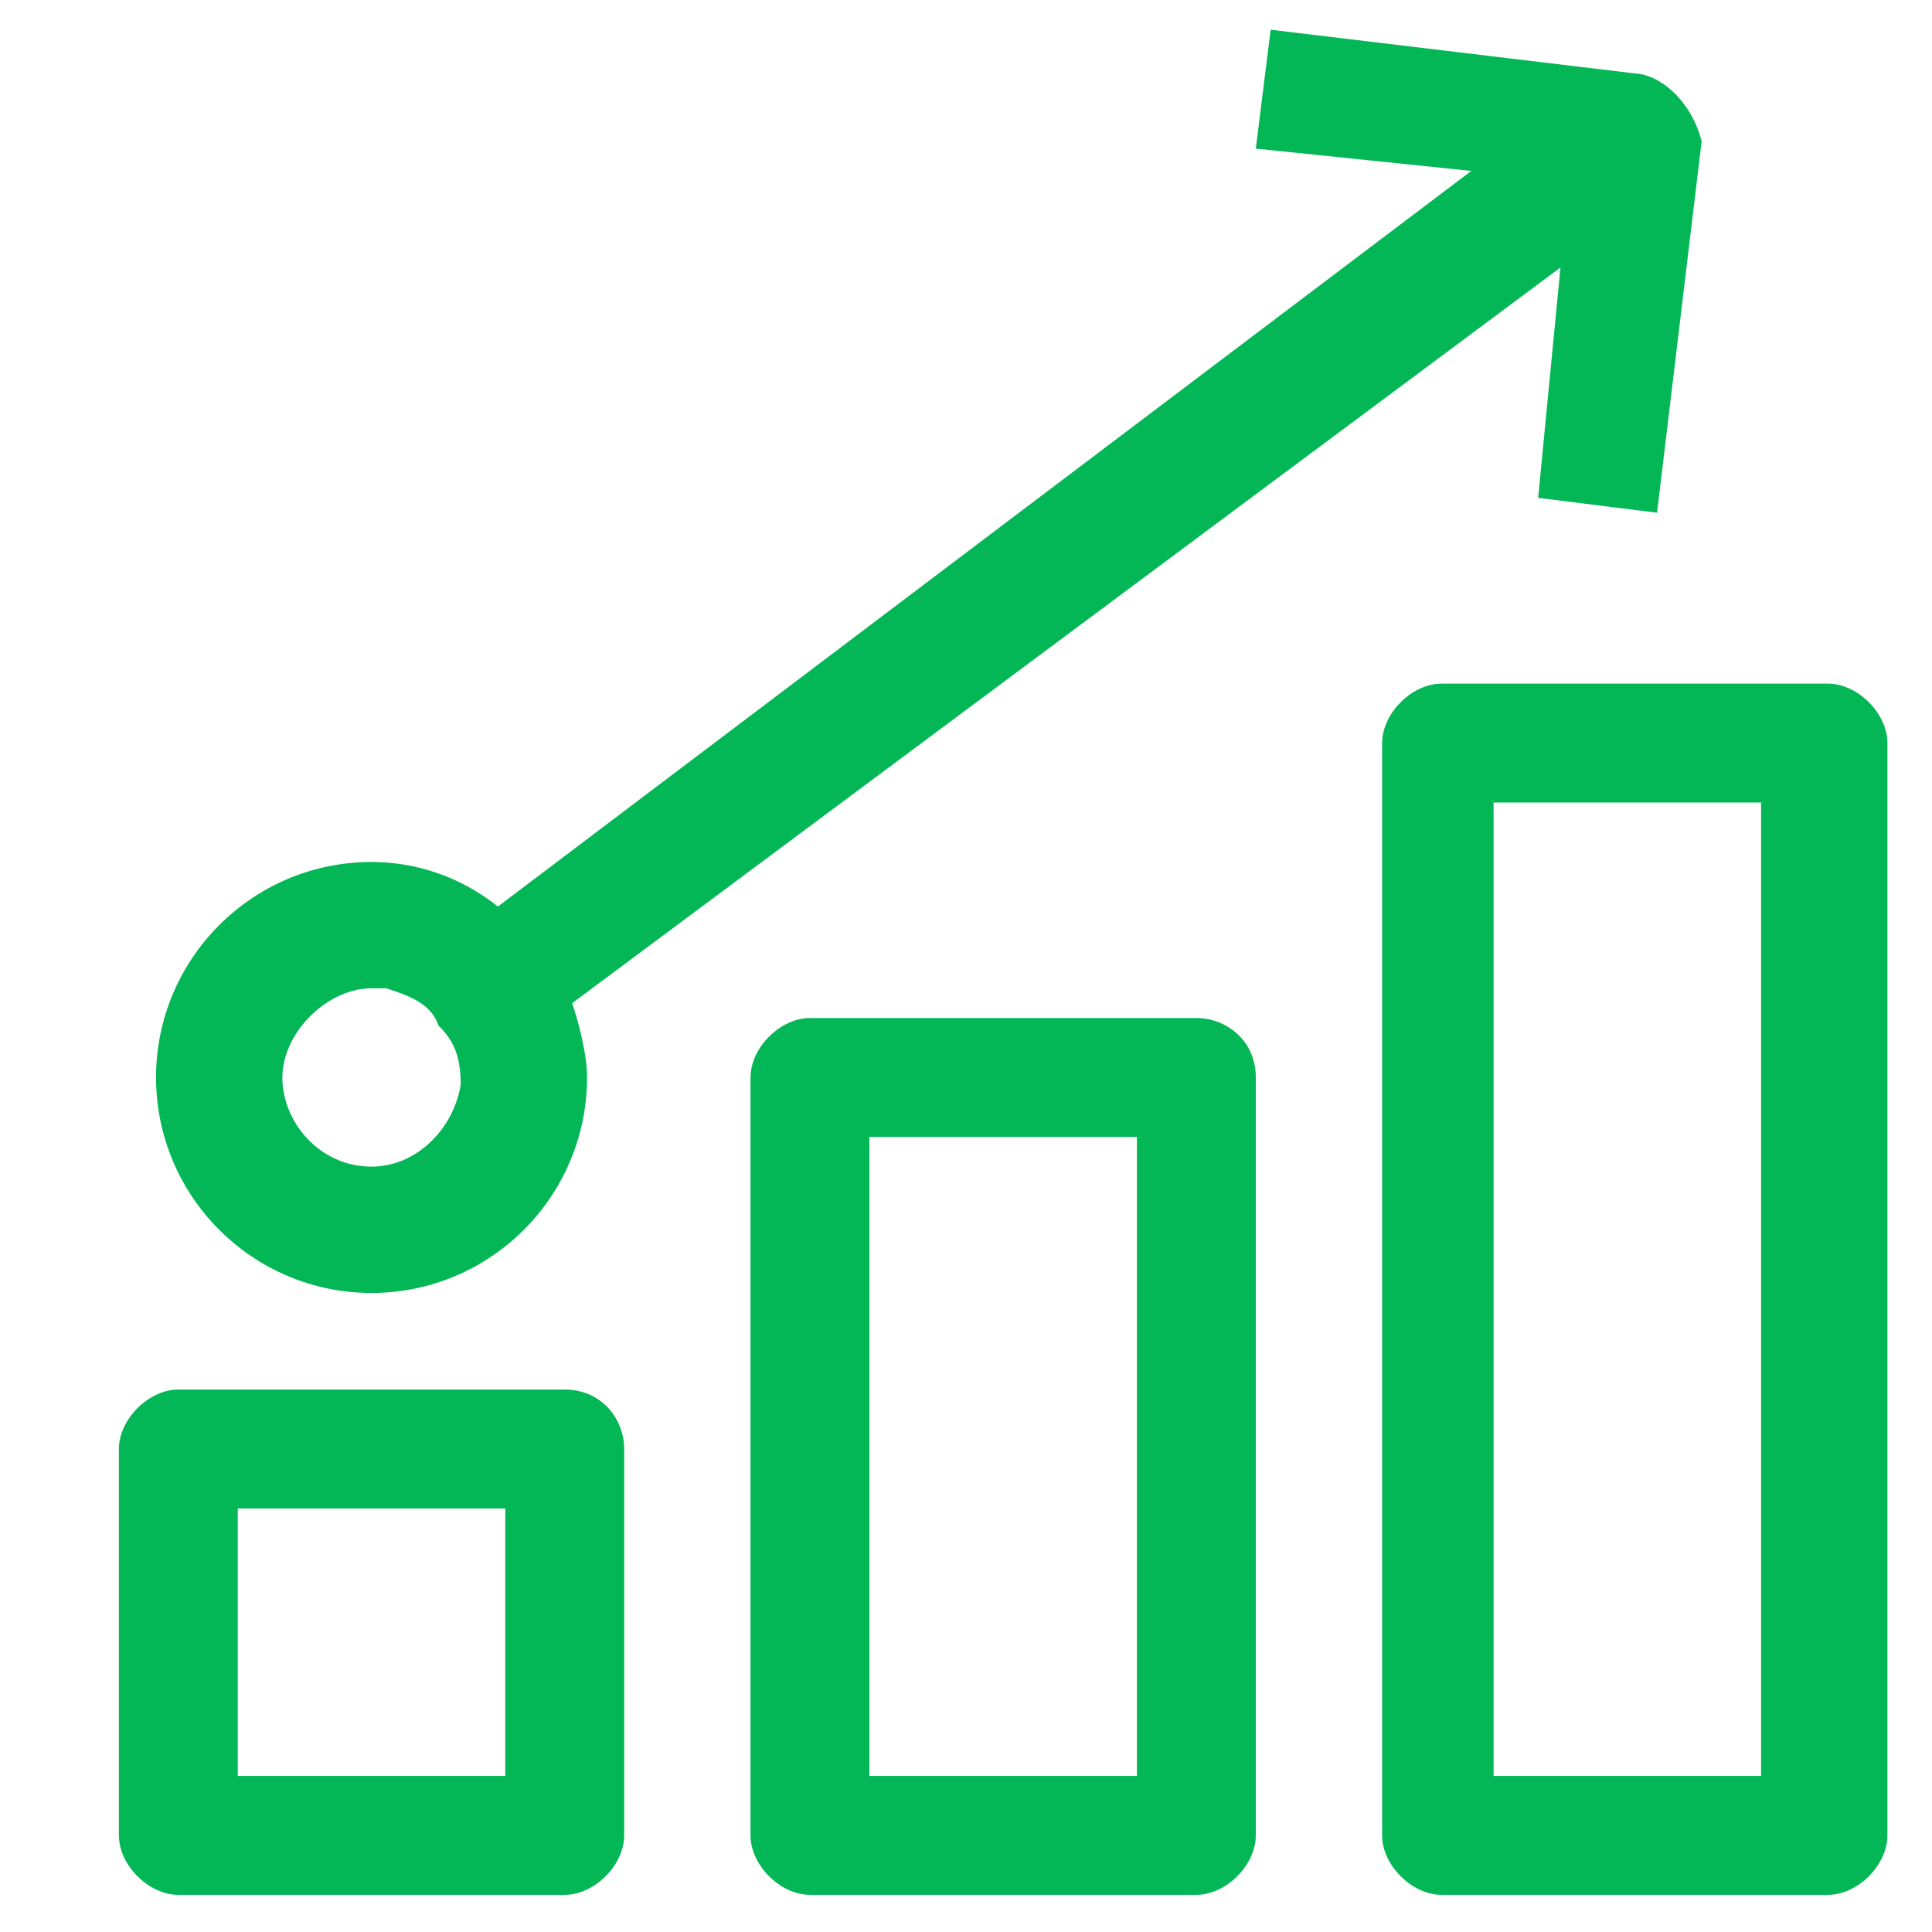<?xml version="1.0" encoding="utf-8"?>
<!-- Generator: Adobe Illustrator 26.5.1, SVG Export Plug-In . SVG Version: 6.00 Build 0)  -->
<svg version="1.1" id="레이어_1" xmlns="http://www.w3.org/2000/svg" xmlns:xlink="http://www.w3.org/1999/xlink" x="0px"
	 y="0px" viewBox="0 0 26 26" style="enable-background:new 0 0 26 26;" xml:space="preserve">
<style type="text/css">
	.st0{fill:#03B756;}
</style>
<g>
	<path class="st0" d="M7.6,18.7H2.4c-0.4,0-0.8,0.4-0.8,0.8v5.2c0,0.4,0.4,0.8,0.8,0.8h5.2c0.4,0,0.8-0.4,0.8-0.8v-5.2
		C8.4,19.1,8.1,18.7,7.6,18.7z M6.8,23.9H3.2v-3.6h3.6V23.9z"/>
	<path class="st0" d="M24.6,9.2h-5.2c-0.4,0-0.8,0.4-0.8,0.8v14.7c0,0.4,0.4,0.8,0.8,0.8h5.2c0.4,0,0.8-0.4,0.8-0.8V10
		C25.4,9.6,25,9.2,24.6,9.2z M23.7,23.9h-3.6V10.8h3.6V23.9z"/>
	<g>
		<path class="st0" d="M22.1,1l-5-0.6L16.9,2l2.9,0.3L6.7,12.2c-0.5-0.4-1.1-0.6-1.7-0.6c-1.6,0-2.9,1.3-2.9,2.9s1.3,2.9,2.9,2.9
			s2.9-1.3,2.9-2.9c0-0.3-0.1-0.7-0.2-1L21,3.6l-0.3,3.1l1.6,0.2l0.6-5C22.8,1.5,22.5,1.1,22.1,1z M6.2,14.6
			c-0.1,0.6-0.6,1.1-1.2,1.1c-0.7,0-1.2-0.6-1.2-1.2s0.6-1.2,1.2-1.2c0.1,0,0.2,0,0.2,0c0.3,0.1,0.6,0.2,0.7,0.5
			C6.1,14,6.2,14.2,6.2,14.6C6.2,14.5,6.2,14.5,6.2,14.6z"/>
		<path class="st0" d="M16.1,13.7h-5.2c-0.4,0-0.8,0.4-0.8,0.8v10.2c0,0.4,0.4,0.8,0.8,0.8h5.2c0.4,0,0.8-0.4,0.8-0.8V14.5
			C16.9,14,16.5,13.7,16.1,13.7z M15.3,23.9h-3.6v-8.6h3.6C15.3,15.3,15.3,23.9,15.3,23.9z"/>
	</g>
</g>
</svg>

